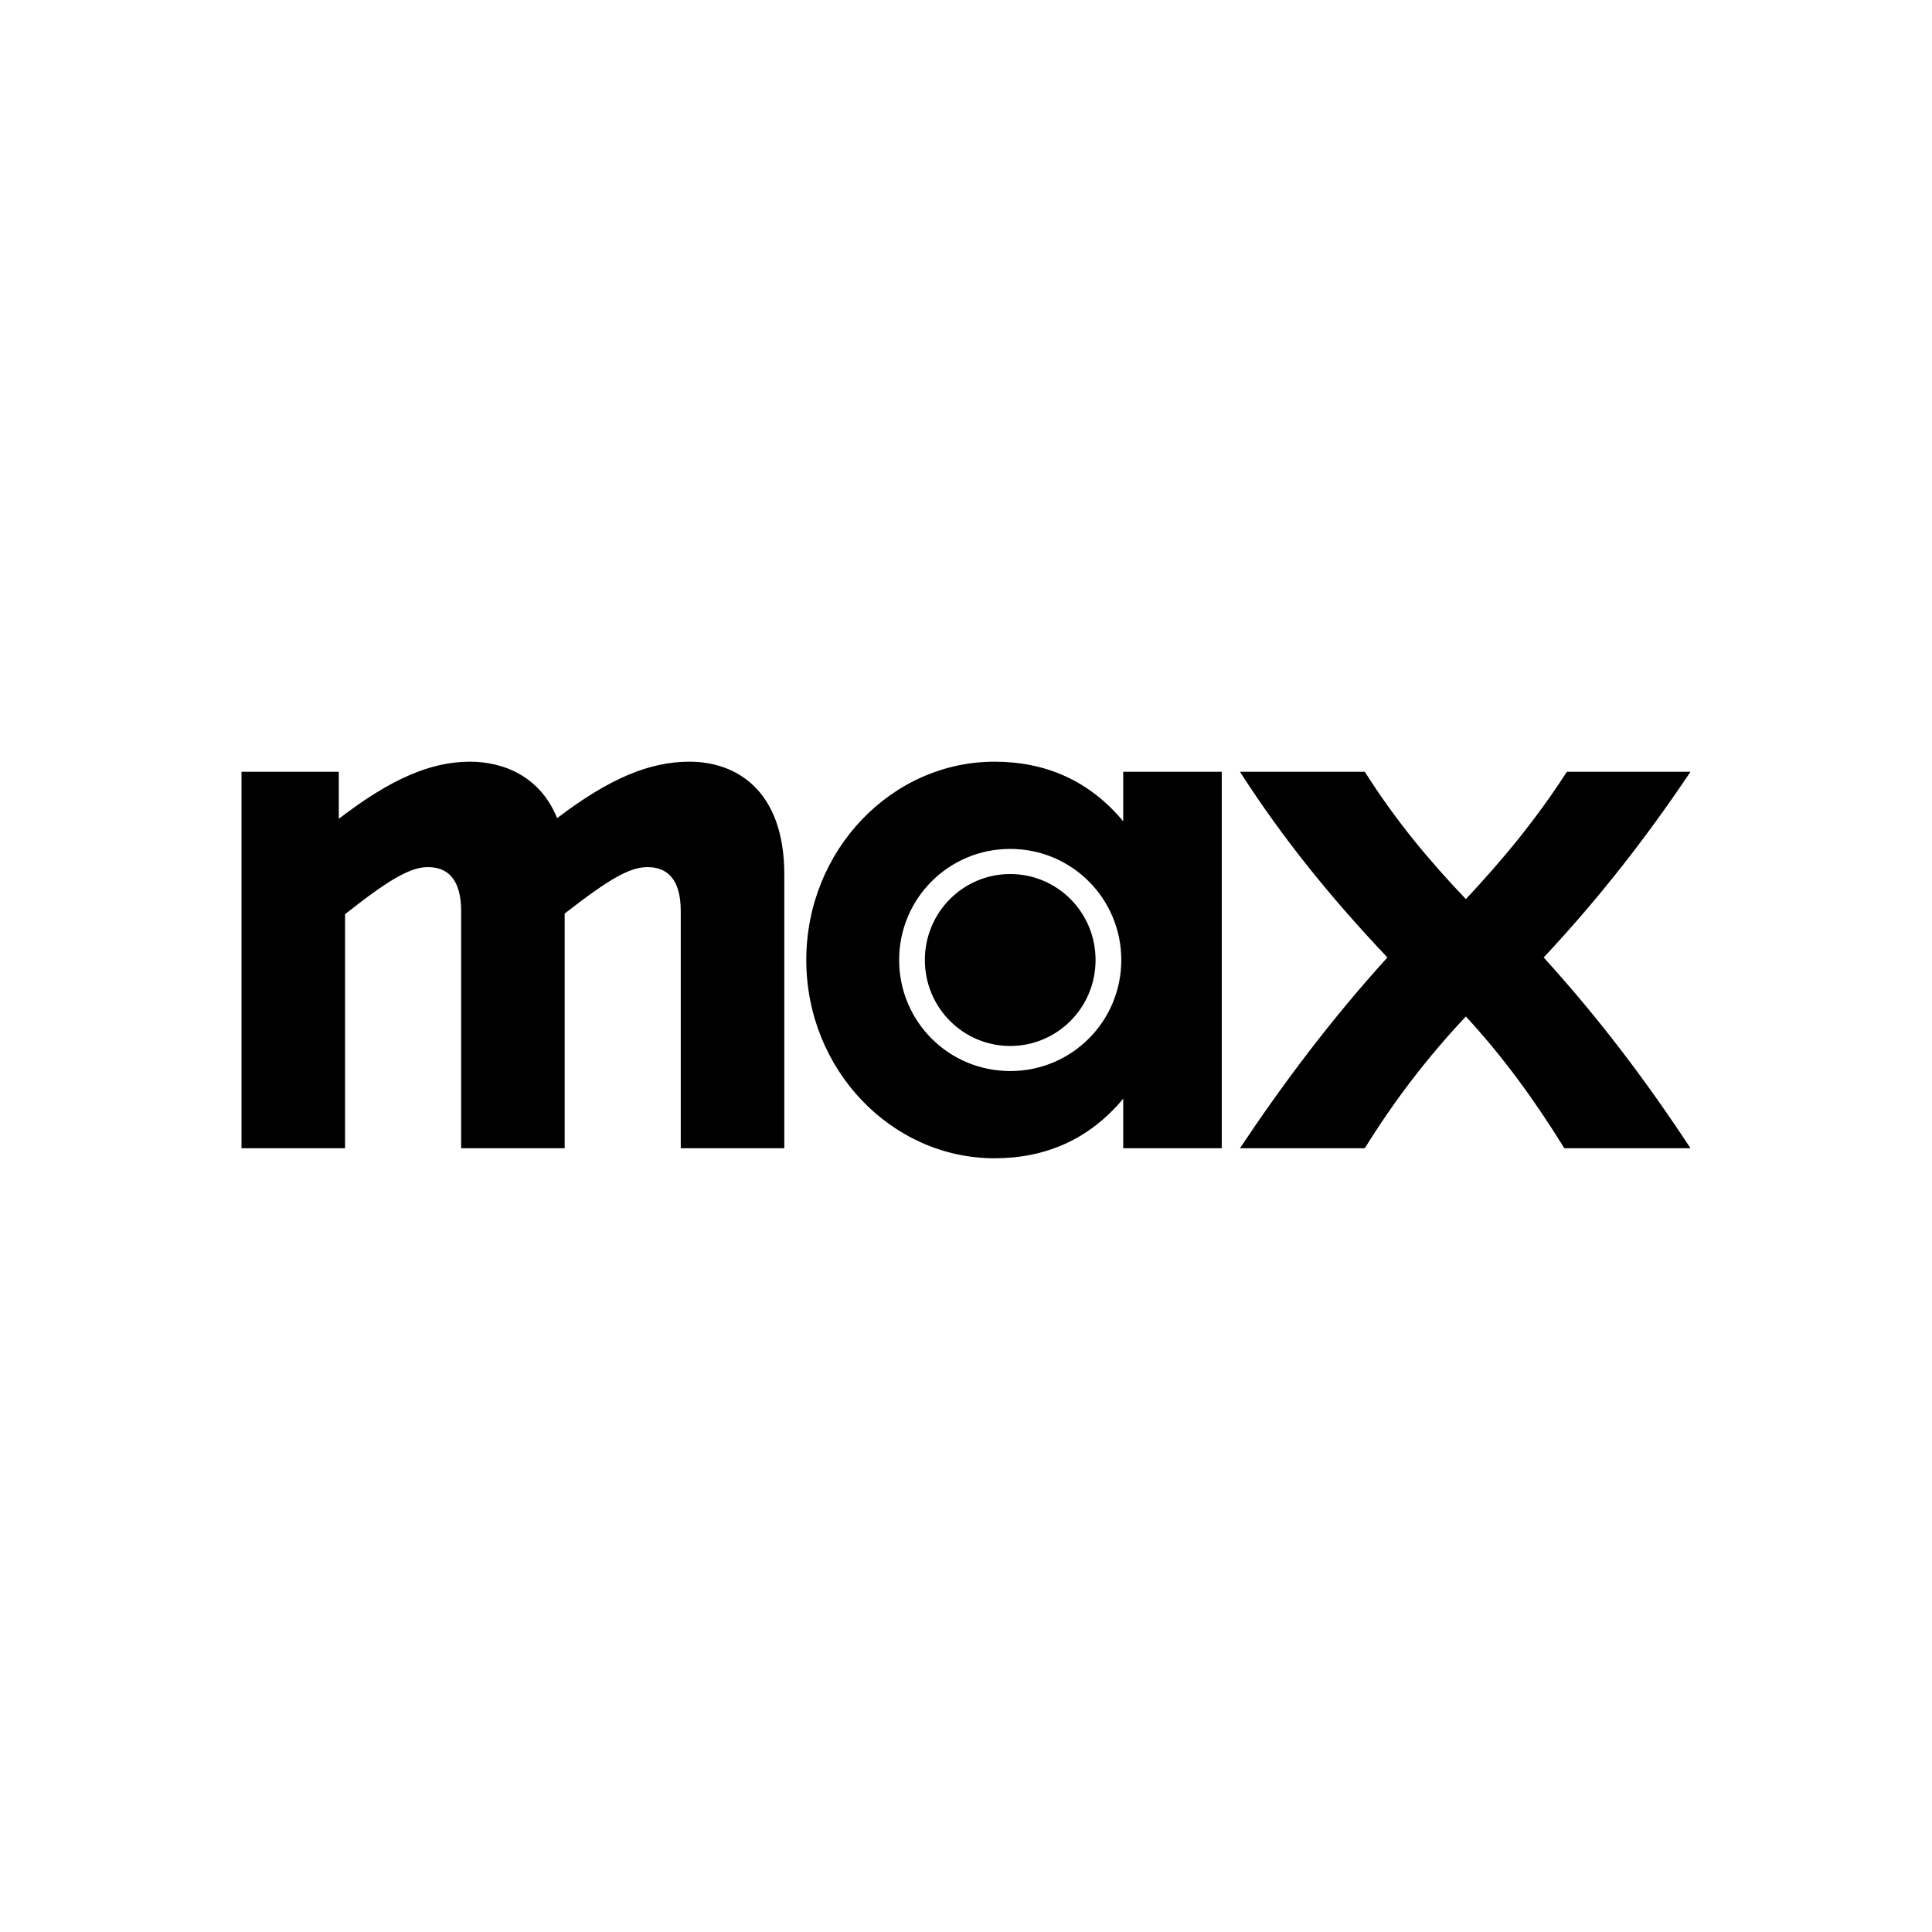 <svg width="48" height="48" viewBox="0 0 48 48" fill="none" xmlns="http://www.w3.org/2000/svg">
<rect width="48" height="48" fill="white"/>
<g clip-path="url(#clip0_19464_2512)">
<path d="M11.675 18.924C10.693 18.924 9.695 19.361 8.417 20.343V19.174H6V28.528H8.573V22.712C9.695 21.824 10.21 21.543 10.631 21.543C11.129 21.543 11.457 21.855 11.457 22.634V28.528H14.029V22.697C15.152 21.824 15.651 21.543 16.087 21.543C16.586 21.543 16.913 21.855 16.913 22.634V28.528H19.486V21.73C19.486 19.625 18.285 18.924 17.131 18.924C16.149 18.924 15.151 19.329 13.841 20.327C13.421 19.282 12.502 18.924 11.675 18.924ZM24.709 18.924C22.153 18.924 20.032 21.122 20.032 23.851C20.032 26.579 22.153 28.777 24.709 28.777C25.972 28.777 27.064 28.31 27.906 27.296V28.528H30.354V19.174H27.906V20.405C27.064 19.391 25.972 18.924 24.709 18.924ZM30.806 19.174C31.866 20.826 33.067 22.307 34.47 23.788C33.067 25.331 31.866 26.938 30.806 28.528H33.908C34.641 27.343 35.467 26.267 36.419 25.254C37.354 26.267 38.133 27.343 38.866 28.528H42C40.924 26.891 39.755 25.331 38.352 23.788C39.739 22.307 40.924 20.78 42 19.174H38.929C38.165 20.358 37.339 21.356 36.419 22.338C35.483 21.356 34.657 20.358 33.908 19.174H30.806ZM25.099 21.091C26.626 21.091 27.858 22.323 27.858 23.851C27.858 25.378 26.626 26.61 25.099 26.61C23.571 26.61 22.339 25.379 22.339 23.851C22.339 22.322 23.571 21.091 25.099 21.091ZM25.099 21.715C23.929 21.715 22.978 22.666 22.978 23.851C22.978 25.035 23.929 25.987 25.099 25.987C26.268 25.987 27.219 25.035 27.219 23.851C27.219 22.666 26.268 21.715 25.099 21.715Z" fill="black"/>
</g>
<defs>
<clipPath id="clip0_19464_2512">
<rect width="36" height="9.853" fill="white" transform="translate(6 18.924)"/>
</clipPath>
</defs>
</svg>
